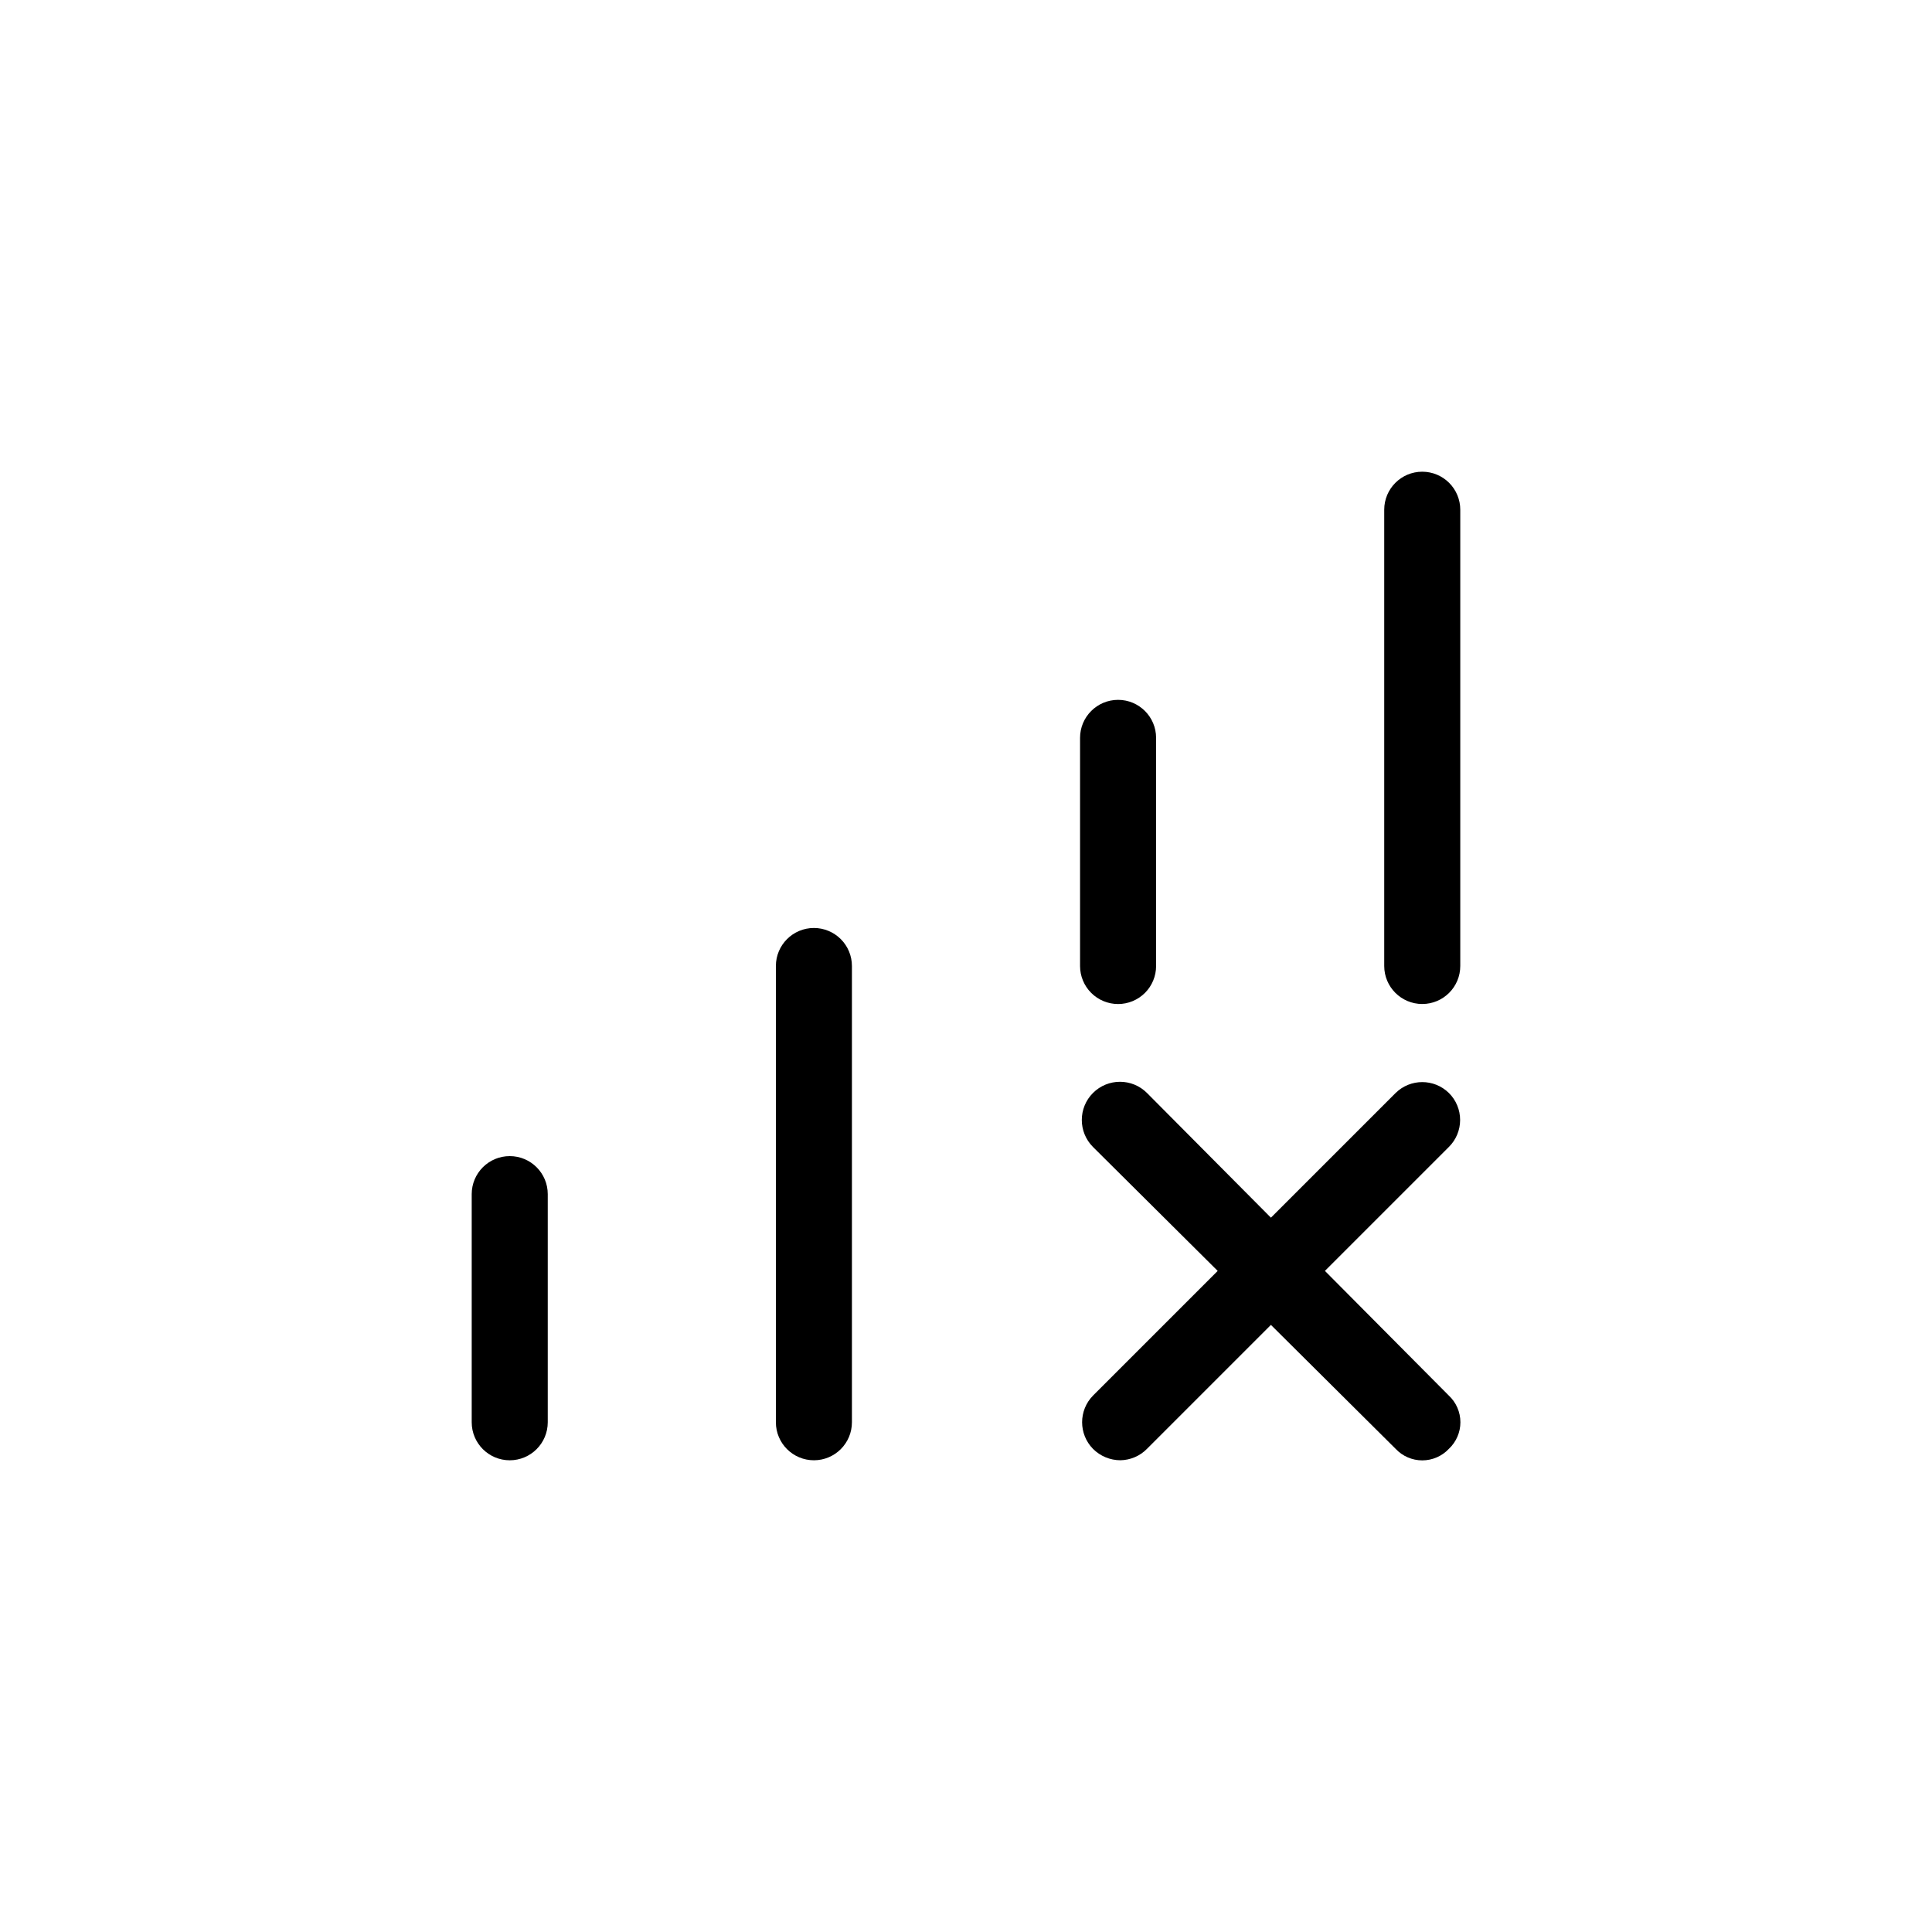 <?xml version="1.0" encoding="UTF-8"?>
<!-- Uploaded to: ICON Repo, www.svgrepo.com, Generator: ICON Repo Mixer Tools -->
<svg fill="#000000" width="800px" height="800px" version="1.1" viewBox="144 144 512 512" xmlns="http://www.w3.org/2000/svg">
 <path d="m289.16 460.46v60.457c0 5.562-4.512 10.074-10.074 10.074-5.566 0-10.078-4.512-10.078-10.074v-60.457c0-5.566 4.512-10.078 10.078-10.078 5.562 0 10.074 4.512 10.074 10.078zm70.535-70.535c-5.566 0-10.078 4.512-10.078 10.078v120.91c0 5.562 4.512 10.074 10.078 10.074 5.562 0 10.074-4.512 10.074-10.074v-120.91c0-2.676-1.062-5.238-2.949-7.125-1.891-1.891-4.453-2.953-7.125-2.953zm80.609 20.152c2.672 0 5.234-1.062 7.125-2.949 1.887-1.891 2.949-4.453 2.949-7.125v-60.457c0-5.566-4.512-10.078-10.074-10.078-5.566 0-10.078 4.512-10.078 10.078v60.457c0 2.672 1.062 5.234 2.953 7.125 1.887 1.887 4.453 2.949 7.125 2.949zm80.609-141.07c-5.566 0-10.078 4.512-10.078 10.078v120.91c0 5.562 4.512 10.074 10.078 10.074 5.562 0 10.074-4.512 10.074-10.074v-120.91c0-2.676-1.062-5.238-2.949-7.125-1.891-1.891-4.453-2.953-7.125-2.953zm7.055 164.64h-0.004c-3.918-3.84-10.188-3.84-14.105 0l-33.051 33.051-32.848-33.051c-3.949-3.949-10.355-3.949-14.309 0-3.949 3.953-3.949 10.359 0 14.309l33.051 32.848-33.051 33.051c-3.84 3.918-3.84 10.188 0 14.105 1.922 1.93 4.531 3.016 7.254 3.023 2.66-0.039 5.195-1.125 7.055-3.023l32.848-32.848 33.051 32.848c1.828 1.949 4.383 3.055 7.055 3.055 2.672 0 5.223-1.105 7.051-3.055 1.949-1.828 3.055-4.379 3.055-7.051 0-2.672-1.105-5.227-3.055-7.055l-32.848-33.051 32.848-32.848c1.91-1.891 2.981-4.469 2.981-7.152 0-2.688-1.07-5.262-2.981-7.156z"/>
</svg>